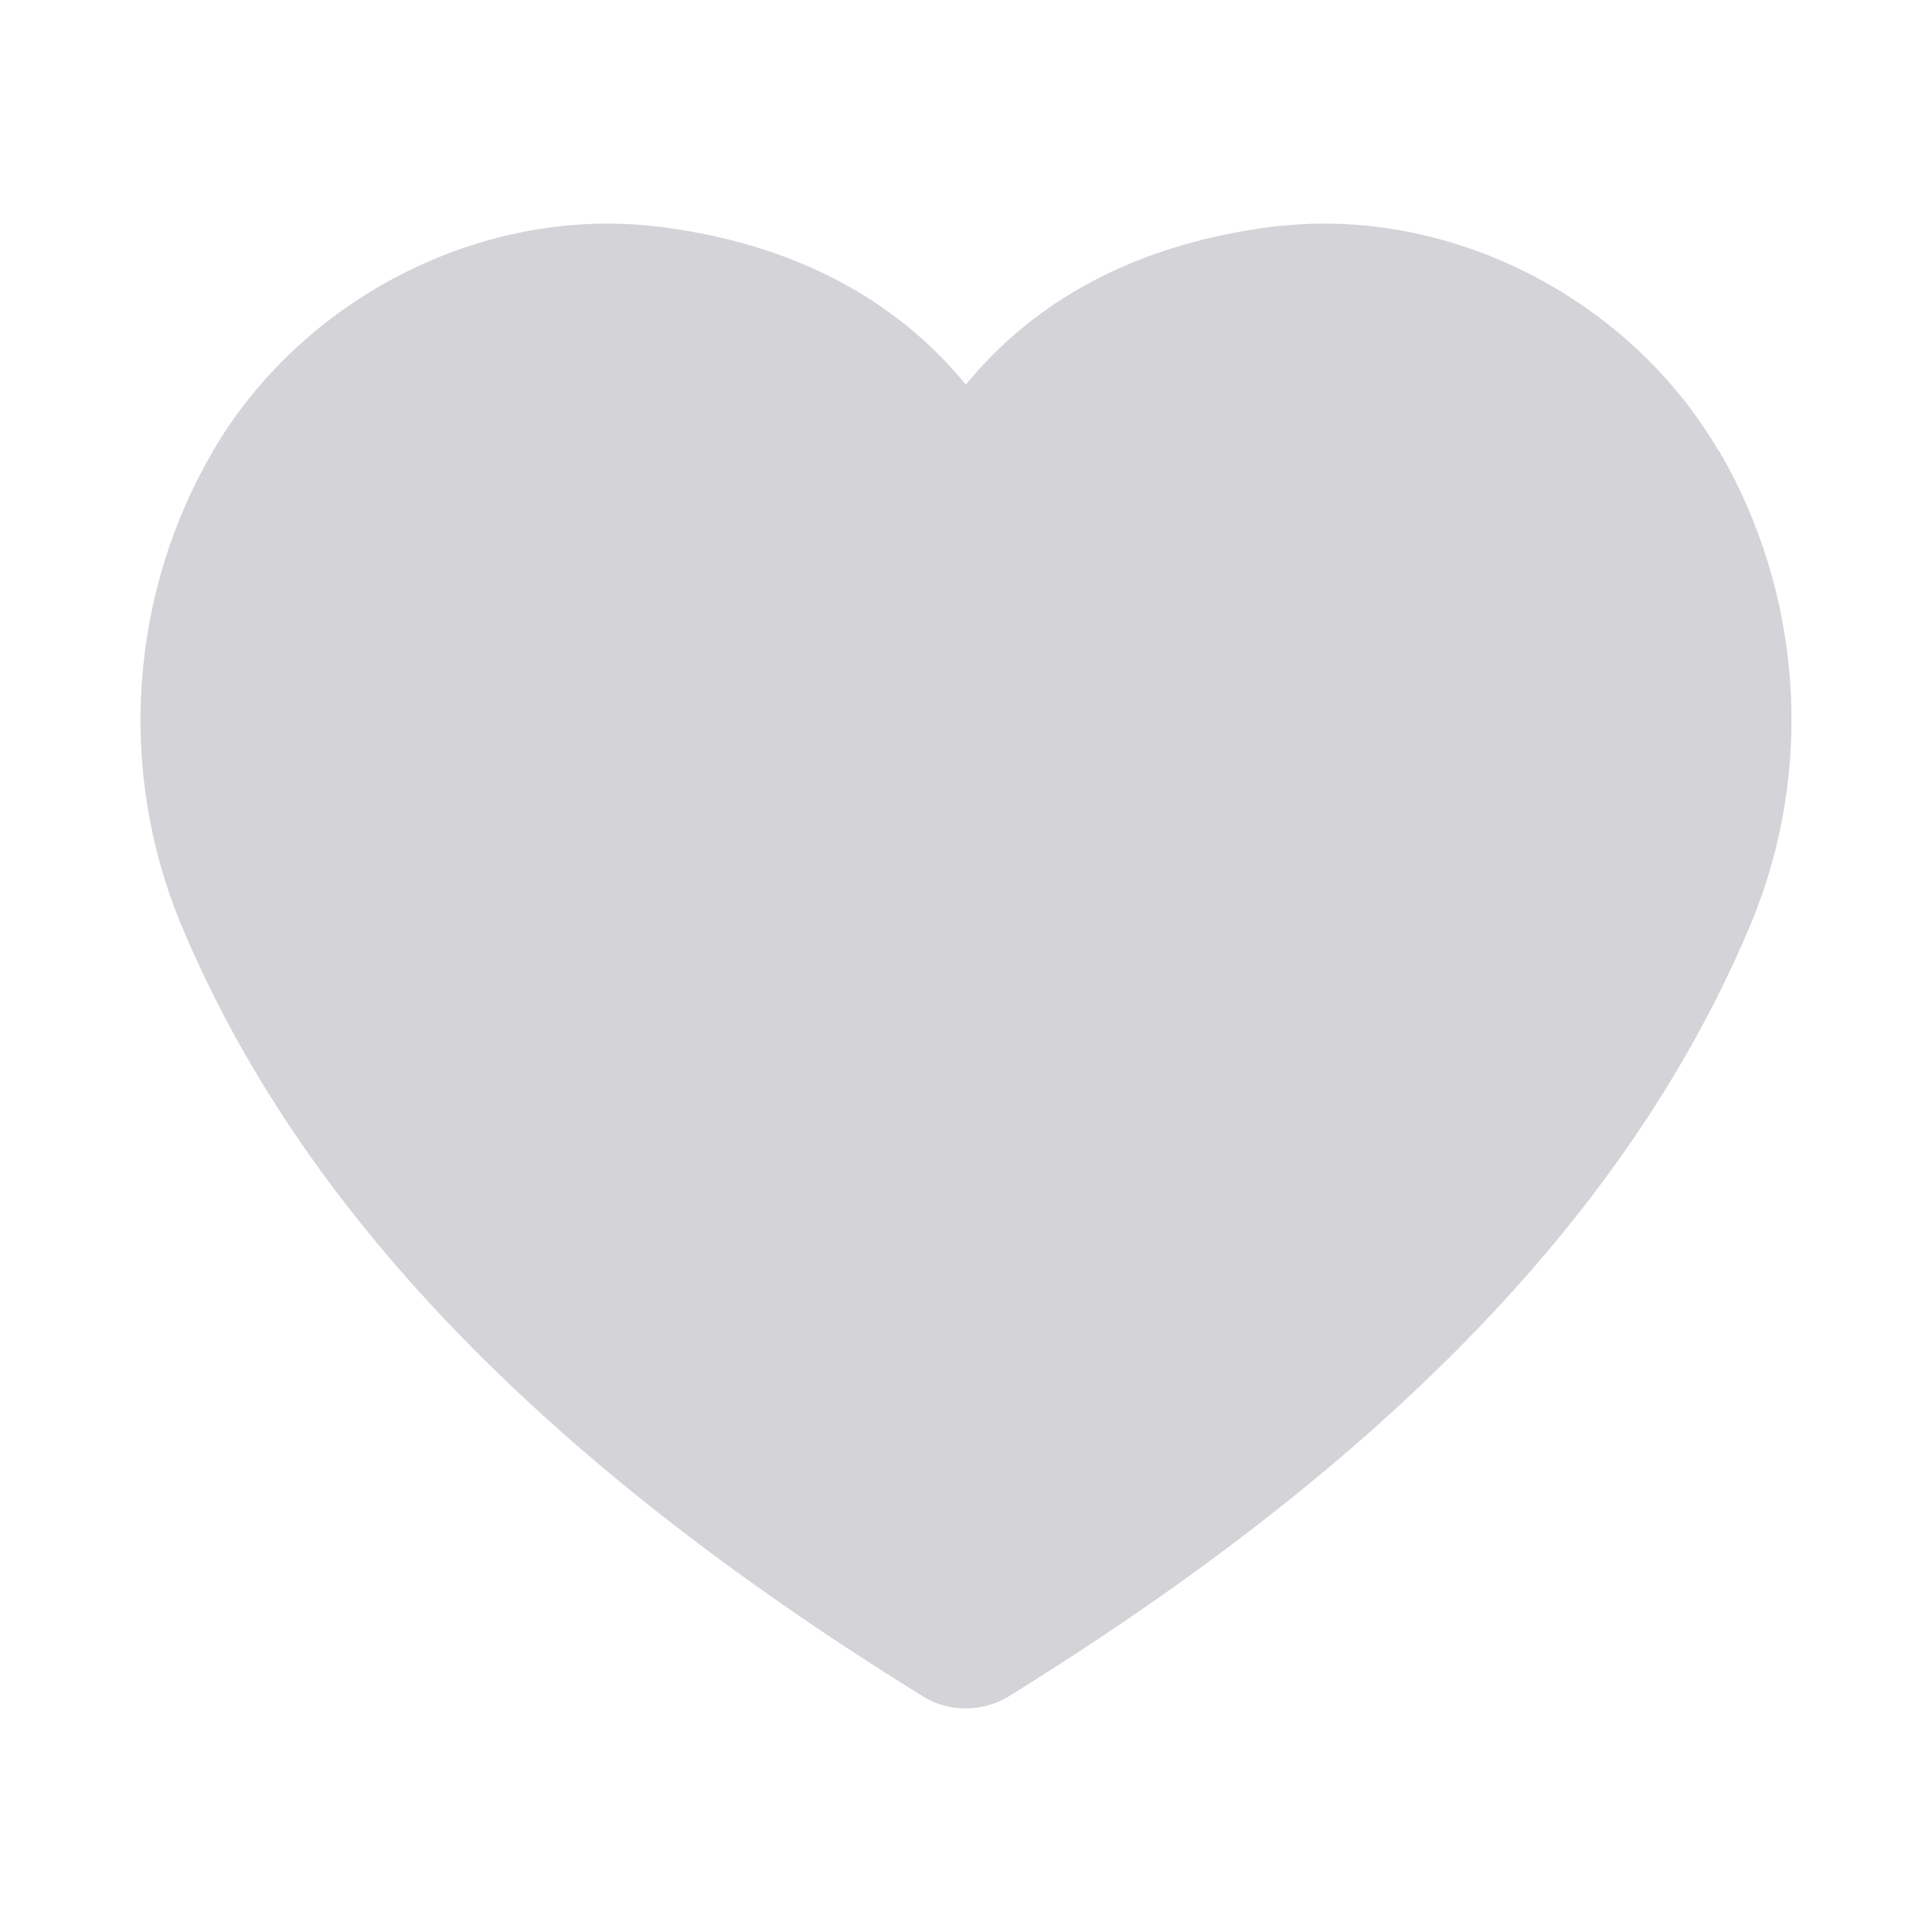 <svg width="55" height="55" viewBox="0 0 55 55" fill="none" xmlns="http://www.w3.org/2000/svg">
<path d="M48.933 12.848C46.64 8.914 42.229 6.365 37.69 6.365C37.19 6.365 36.69 6.4 36.189 6.458C31.848 7.017 29.16 8.914 27.495 10.95C25.831 8.914 23.143 7.017 18.802 6.458C18.313 6.4 17.801 6.365 17.3 6.365C12.761 6.365 8.35 8.914 6.058 12.848C3.683 16.921 3.346 21.937 5.138 26.278C8.502 34.378 15.415 41.582 26.285 48.298C26.657 48.53 27.076 48.635 27.495 48.635C27.914 48.635 28.333 48.519 28.706 48.298C39.564 41.582 46.477 34.378 49.852 26.278C51.656 21.937 51.319 16.921 48.945 12.848H48.933Z" fill="#D4D4D8"/>
</svg>
